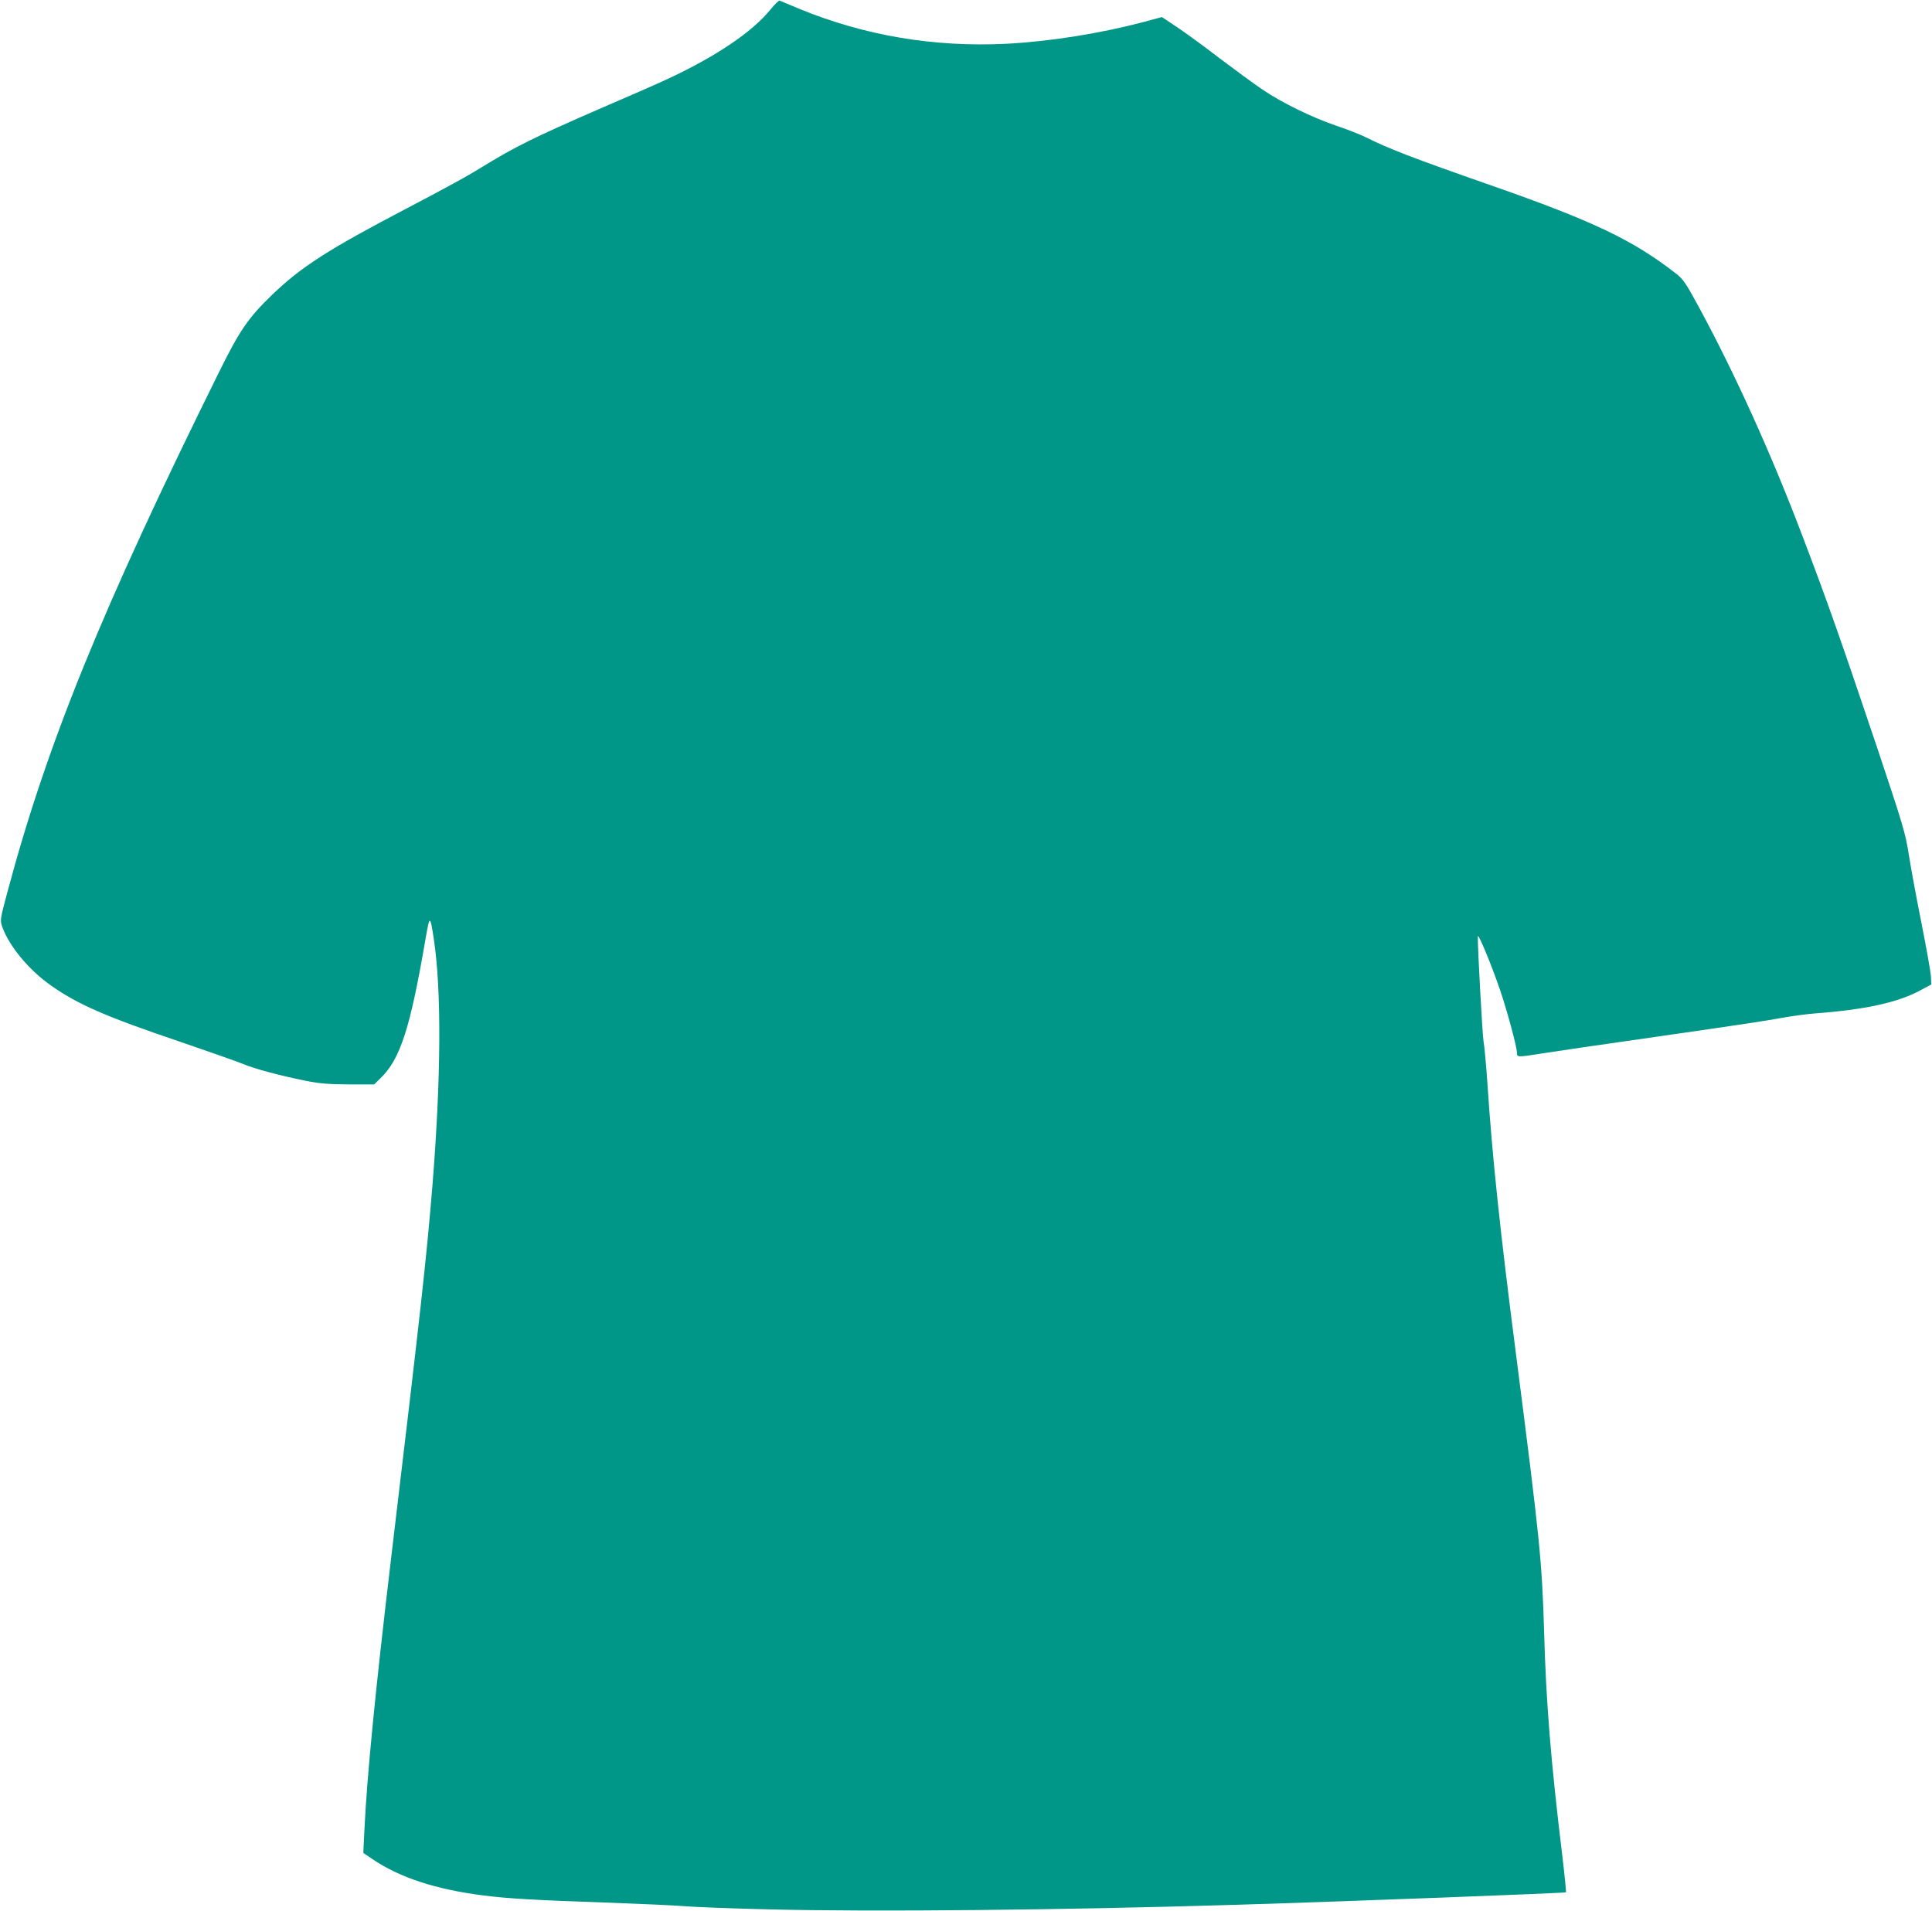 <?xml version="1.0" standalone="no"?>
<!DOCTYPE svg PUBLIC "-//W3C//DTD SVG 20010904//EN"
 "http://www.w3.org/TR/2001/REC-SVG-20010904/DTD/svg10.dtd">
<svg version="1.0" xmlns="http://www.w3.org/2000/svg"
 width="1280pt" height="1266pt" viewBox="0 0 1280 1266"
 preserveAspectRatio="xMidYMid meet">
<g transform="translate(0,1266) scale(0.1,-0.1)"
fill="#009688" stroke="none">
<path d="M5103 12595 c-121 -149 -366 -313 -688 -462 -60 -28 -258 -115 -440
-193 -181 -78 -391 -173 -466 -211 -132 -66 -175 -90 -379 -214 -52 -32 -246
-137 -430 -233 -526 -275 -703 -389 -898 -576 -158 -153 -214 -234 -353 -516
-775 -1566 -1138 -2460 -1400 -3441 -49 -183 -49 -186 -34 -230 45 -127 174
-283 319 -386 179 -127 364 -208 861 -376 187 -64 372 -129 411 -145 80 -34
255 -80 424 -114 91 -18 150 -22 282 -23 l167 0 41 40 c133 129 198 332 301
934 26 149 29 148 53 -10 52 -342 48 -926 -9 -1634 -41 -498 -74 -793 -275
-2480 -104 -875 -159 -1436 -176 -1796 l-7 -146 59 -40 c181 -123 421 -202
739 -242 154 -20 344 -31 787 -46 246 -9 491 -20 545 -25 54 -5 305 -15 558
-21 694 -17 1945 -5 3115 31 696 21 2160 77 2165 82 2 2 -9 114 -25 248 -75
618 -107 1010 -120 1480 -14 469 -27 599 -189 1860 -103 798 -155 1292 -186
1765 -9 132 -21 260 -26 284 -7 32 -40 630 -38 696 0 30 89 -183 151 -365 46
-138 108 -367 108 -404 0 -32 2 -32 165 -6 68 11 389 58 712 104 654 94 751
109 903 136 58 10 143 21 190 25 338 25 557 73 706 155 l69 37 -2 54 c-2 29
-30 188 -63 354 -33 165 -71 370 -84 455 -23 144 -38 193 -209 705 -241 716
-326 959 -494 1400 -205 542 -451 1085 -690 1525 -82 152 -102 180 -146 215
-287 224 -550 350 -1232 588 -518 181 -678 243 -829 319 -33 16 -118 50 -190
74 -164 56 -361 152 -491 240 -55 37 -183 131 -285 208 -101 78 -229 171 -283
207 l-99 66 -126 -34 c-290 -76 -619 -128 -904 -143 -478 -24 -941 54 -1371
231 -67 28 -126 52 -132 55 -5 2 -33 -25 -62 -61z"/>
</g>
</svg>
